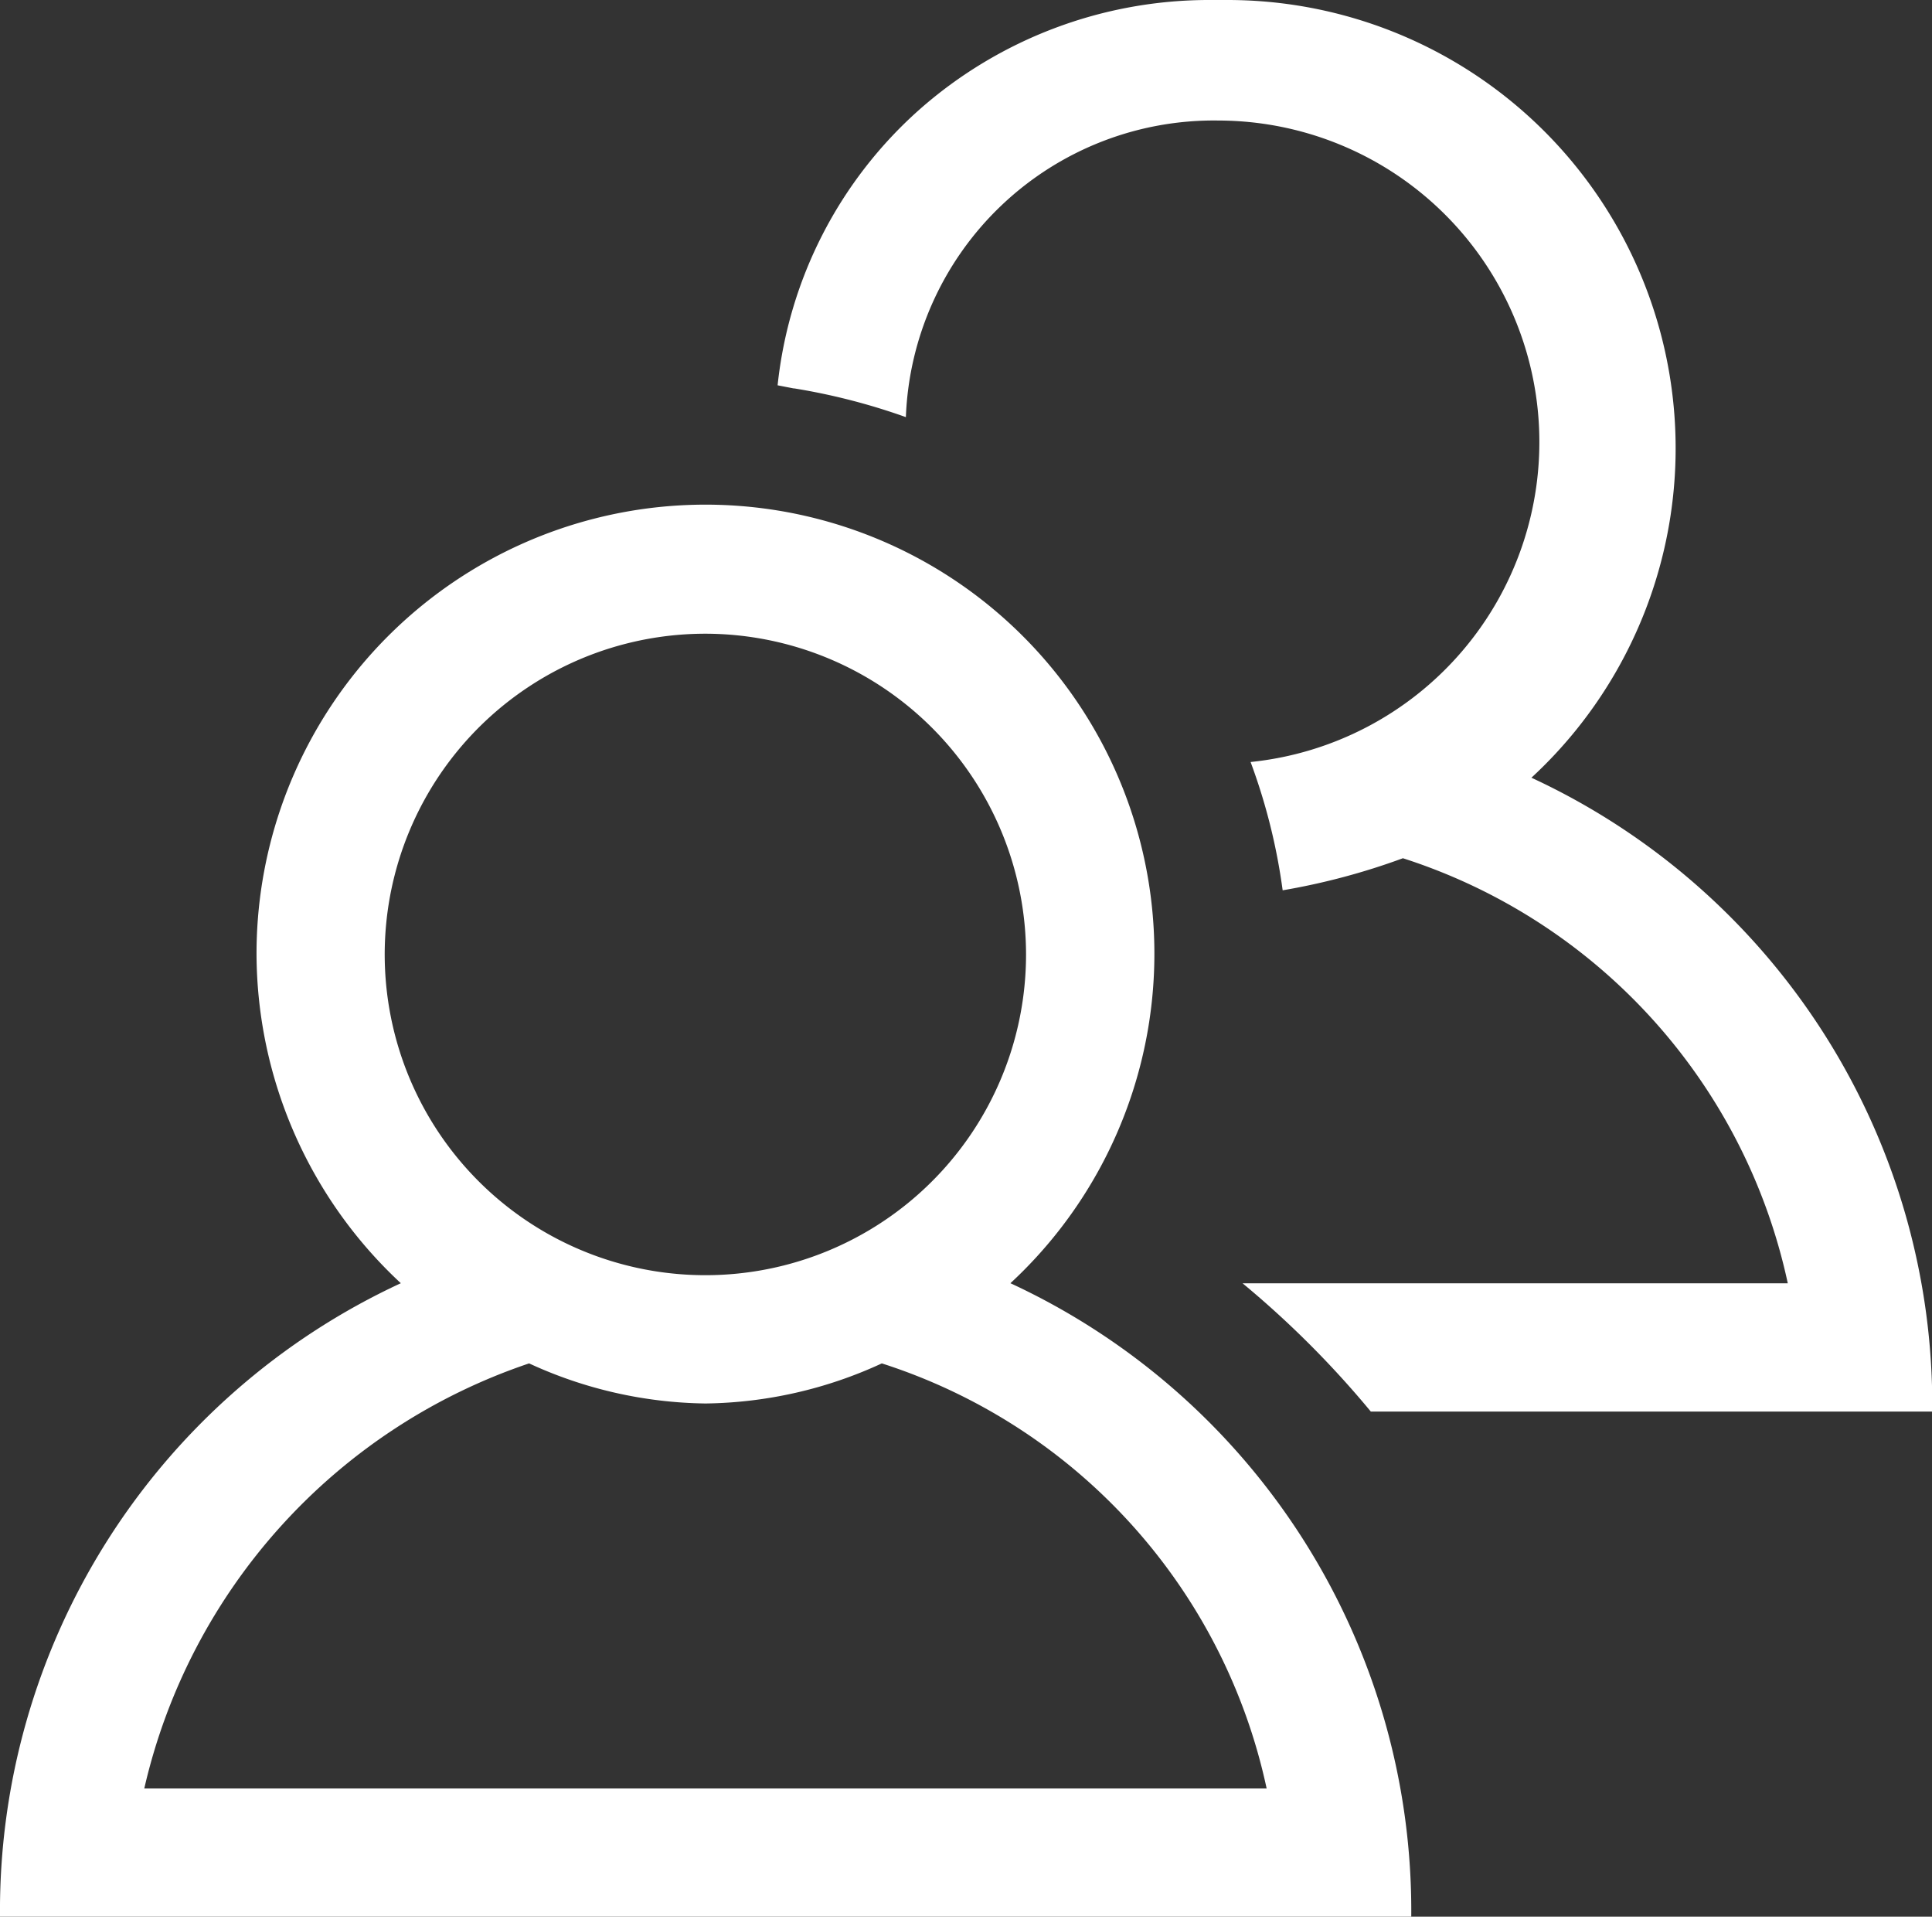 <svg id="users" xmlns="http://www.w3.org/2000/svg" width="23.136" height="22.947" viewBox="0 0 23.136 22.947">
  <rect x="0" y="0" width="23.136" height="22.947" fill="#333333" stroke="none"/>
  <path id="Color" d="M16.9,22.947H0a8.278,8.278,0,0,1,4.8-7.584,5.4,5.4,0,0,1-1.728-3.936A5.376,5.376,0,1,1,12.1,15.363a8.28,8.28,0,0,1,4.8,7.583ZM6.336,16.323a7.031,7.031,0,0,0-4.608,5.088h13.44a6.854,6.854,0,0,0-4.608-5.088,5.178,5.178,0,0,1-2.111.48A5.186,5.186,0,0,1,6.336,16.323ZM8.448,7.587a3.84,3.84,0,1,0,3.839,3.84A3.845,3.845,0,0,0,8.448,7.587ZM23.136,16.9h-6.72a11.563,11.563,0,0,0-1.536-1.536h6.529A6.857,6.857,0,0,0,16.8,10.275a8.112,8.112,0,0,1-1.44.384,7.134,7.134,0,0,0-.384-1.536,3.85,3.85,0,0,0-.384-7.68,3.691,3.691,0,0,0-3.744,3.551A7.6,7.6,0,0,0,9.511,4.65l-.008,0-.191-.037A5.133,5.133,0,0,1,11,1.321,5.241,5.241,0,0,1,14.5,0c.064,0,.127,0,.191,0a5.367,5.367,0,0,1,3.648,9.311,8.28,8.28,0,0,1,4.8,7.583Z" transform="translate(0)" fill="#fff"/>
</svg>
